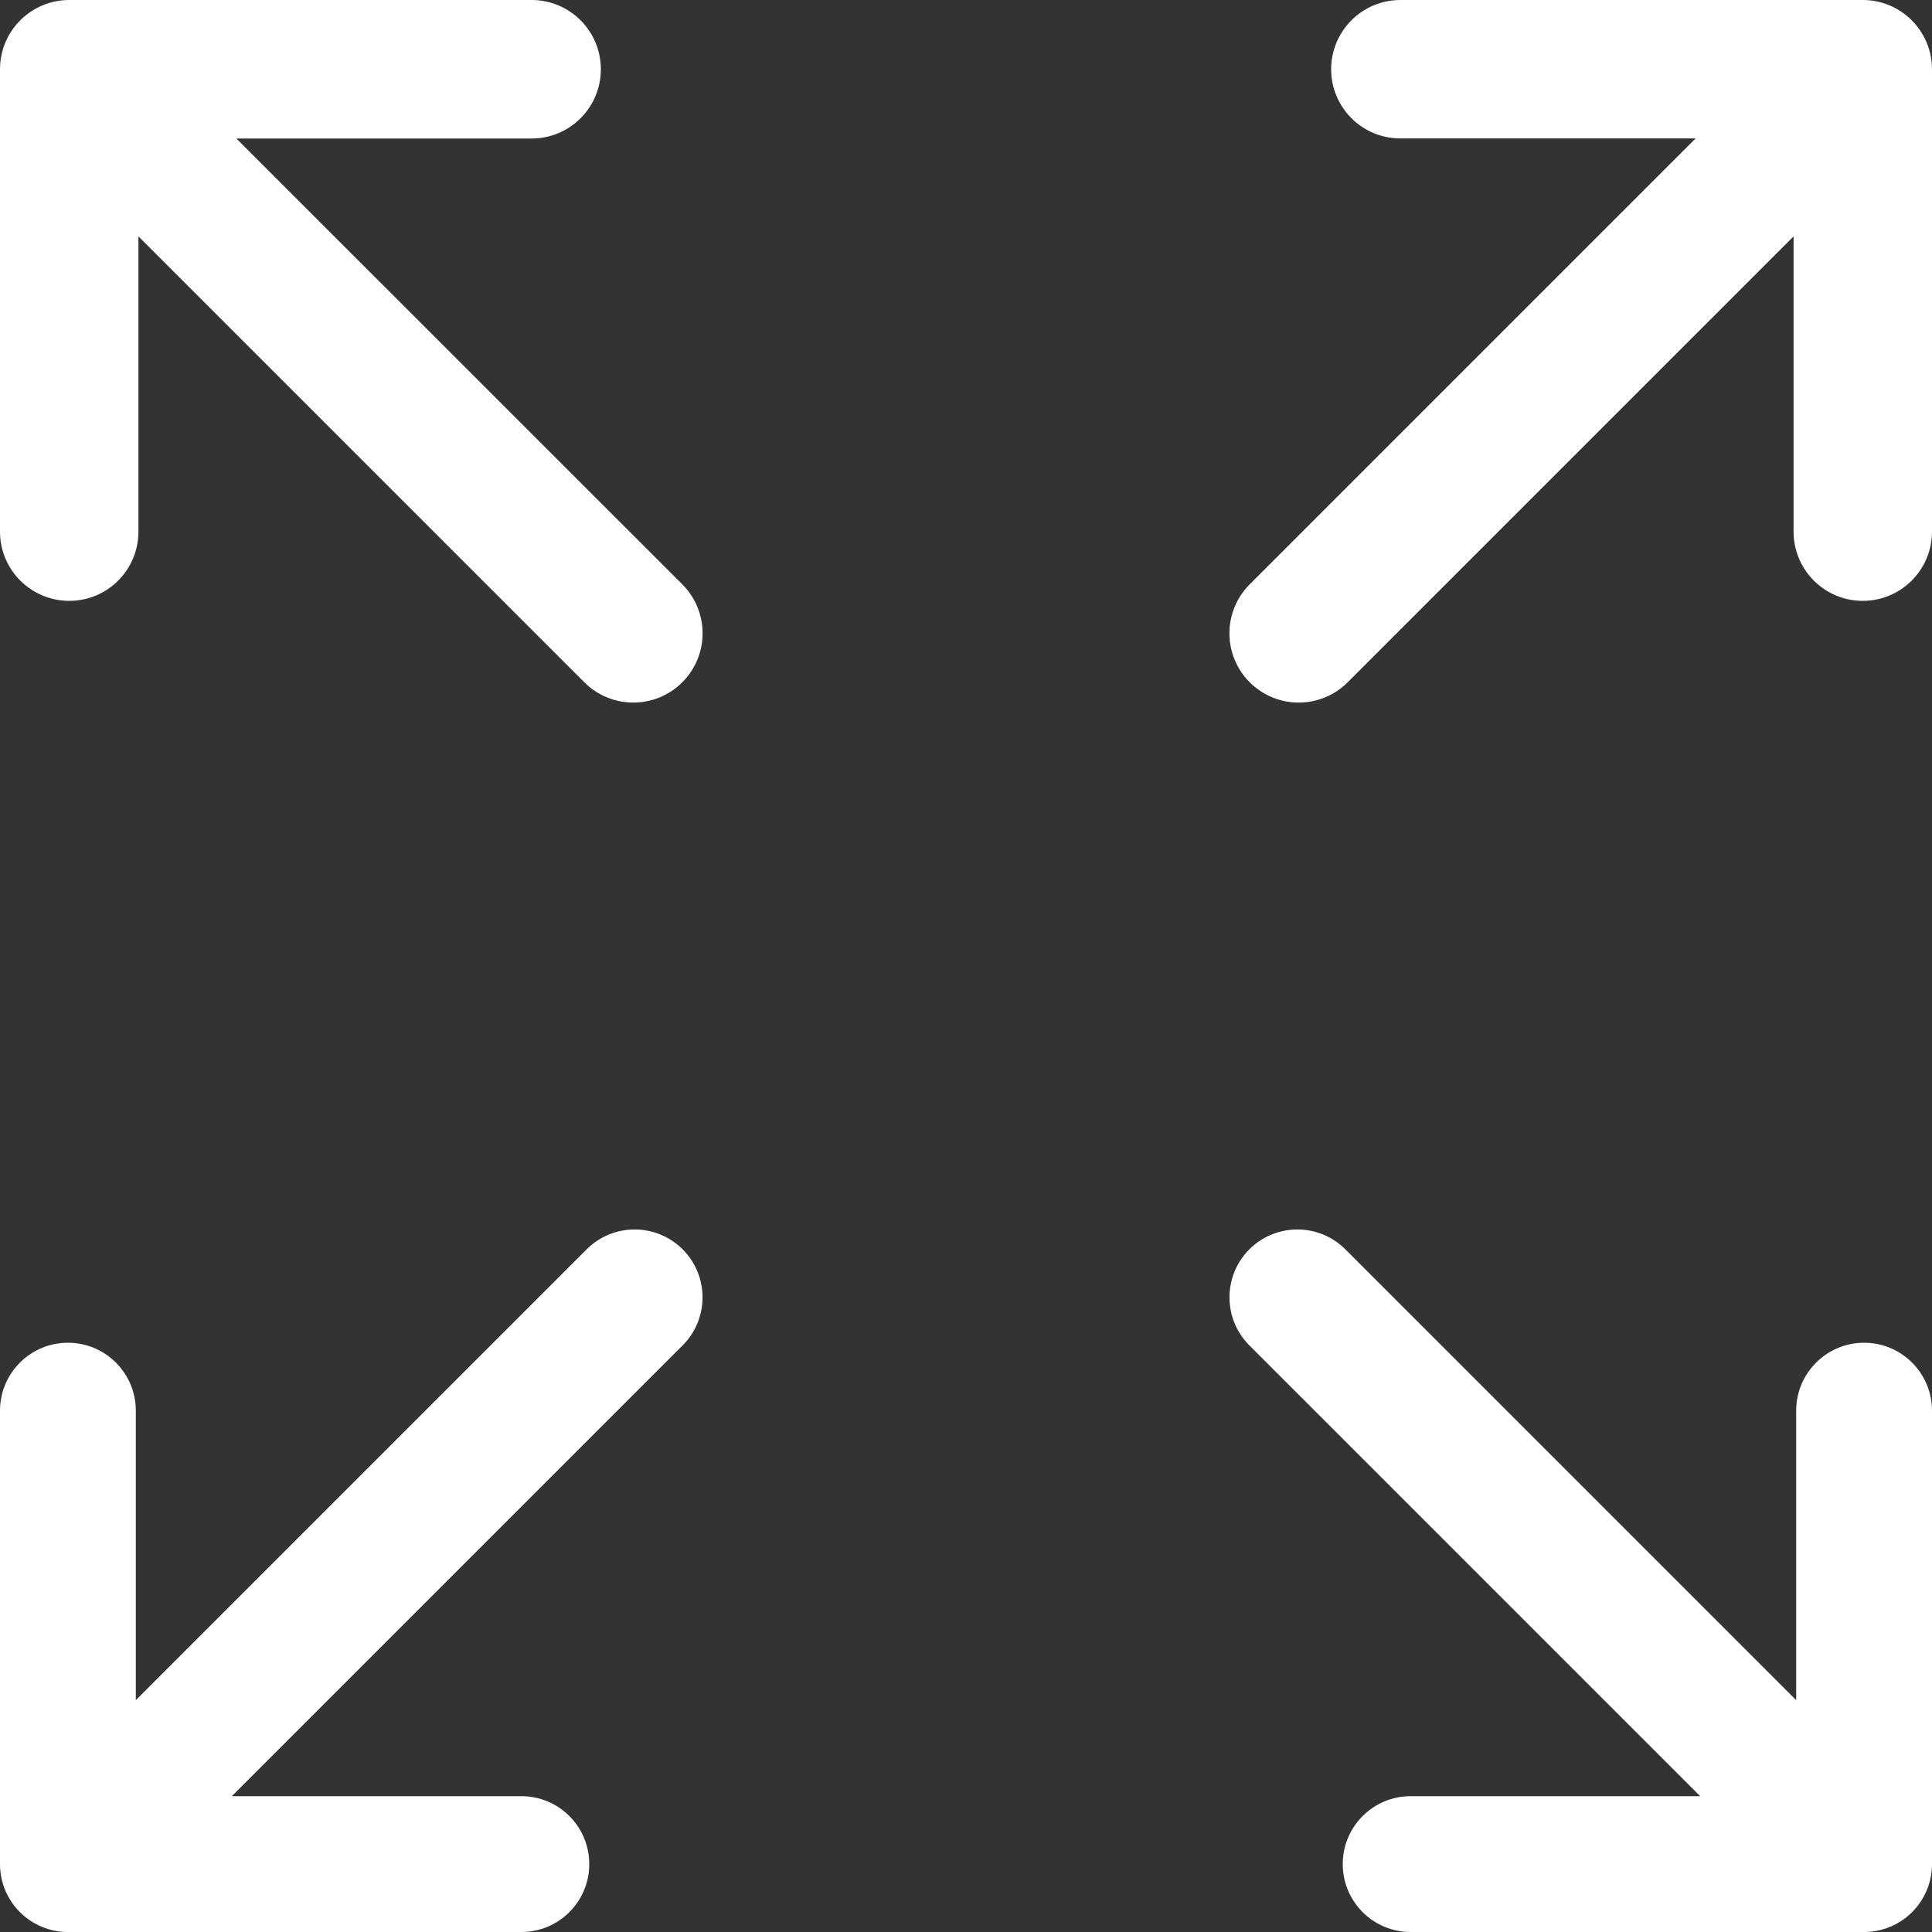 <?xml version="1.0" encoding="UTF-8"?>
<svg width="20px" height="20px" viewBox="0 0 20 20" version="1.1" xmlns="http://www.w3.org/2000/svg" xmlns:xlink="http://www.w3.org/1999/xlink">
    <rect x="0" y="0" width="20" height="20" fill="#333333" stroke="none"/>
    <!-- Generator: Sketch 56.2 (81672) - https://sketch.com -->
    <title>full-size</title>
    <desc>Created with Sketch.</desc>
    <g id="Layout" stroke="none" stroke-width="1" fill="none" fill-rule="evenodd">
        <g id="Leitura-do-Empreendimento" transform="translate(-823, -1791)" fill="#FFFFFF" fill-rule="nonzero">
            <g id="Group-19" transform="translate(714, 1695)">
                <g id="ampliar" transform="translate(60, 96)">
                    <g id="full-size" transform="translate(49, 0)">
                        <path d="M0.717,6.22 C1.113,6.22 1.433,5.899 1.433,5.503 L1.433,2.447 L6.049,7.063 C6.189,7.203 6.373,7.273 6.556,7.273 C6.739,7.273 6.923,7.203 7.063,7.063 C7.343,6.783 7.343,6.329 7.063,6.049 L2.447,1.434 L5.503,1.434 C5.899,1.434 6.22,1.113 6.22,0.717 C6.22,0.321 5.899,0 5.503,0 L0.717,0 C0.321,0 0,0.321 0,0.717 L0,5.504 C0,5.899 0.321,6.22 0.717,6.22 Z" id="Path"></path>
                        <path d="M19.297,13.9 C18.909,13.9 18.594,14.215 18.594,14.603 L18.594,17.6 L13.927,12.933 C13.653,12.659 13.208,12.659 12.933,12.933 C12.659,13.208 12.659,13.653 12.933,13.927 L17.6,18.594 L14.603,18.594 C14.214,18.594 13.9,18.909 13.9,19.297 C13.9,19.685 14.214,20 14.603,20 L19.297,20 C19.685,20 20,19.685 20,19.297 L20,14.603 C20,14.215 19.685,13.9 19.297,13.9 Z" id="Path"></path>
                        <path d="M6.073,12.933 L1.406,17.6 L1.406,14.603 C1.406,14.215 1.091,13.9 0.703,13.9 C0.315,13.9 0,14.215 0,14.603 L0,19.297 C0,19.685 0.315,20 0.703,20 L5.397,20 C5.786,20 6.1,19.685 6.1,19.297 C6.1,18.909 5.786,18.594 5.397,18.594 L2.4,18.594 L7.067,13.927 C7.341,13.653 7.341,13.208 7.067,12.933 C6.792,12.659 6.347,12.659 6.073,12.933 Z" id="Path"></path>
                        <path d="M19.283,0 L14.497,0 C14.101,0 13.78,0.321 13.78,0.717 C13.78,1.113 14.101,1.433 14.497,1.433 L17.553,1.433 L12.937,6.049 C12.657,6.329 12.657,6.783 12.937,7.063 C13.077,7.203 13.261,7.273 13.444,7.273 C13.627,7.273 13.811,7.203 13.951,7.063 L18.567,2.447 L18.567,5.503 C18.567,5.899 18.887,6.22 19.283,6.22 C19.679,6.22 20,5.899 20,5.503 L20,0.717 C20,0.321 19.679,0 19.283,0 Z" id="Path"></path>
                    </g>
                </g>
            </g>
        </g>
    </g>
</svg>